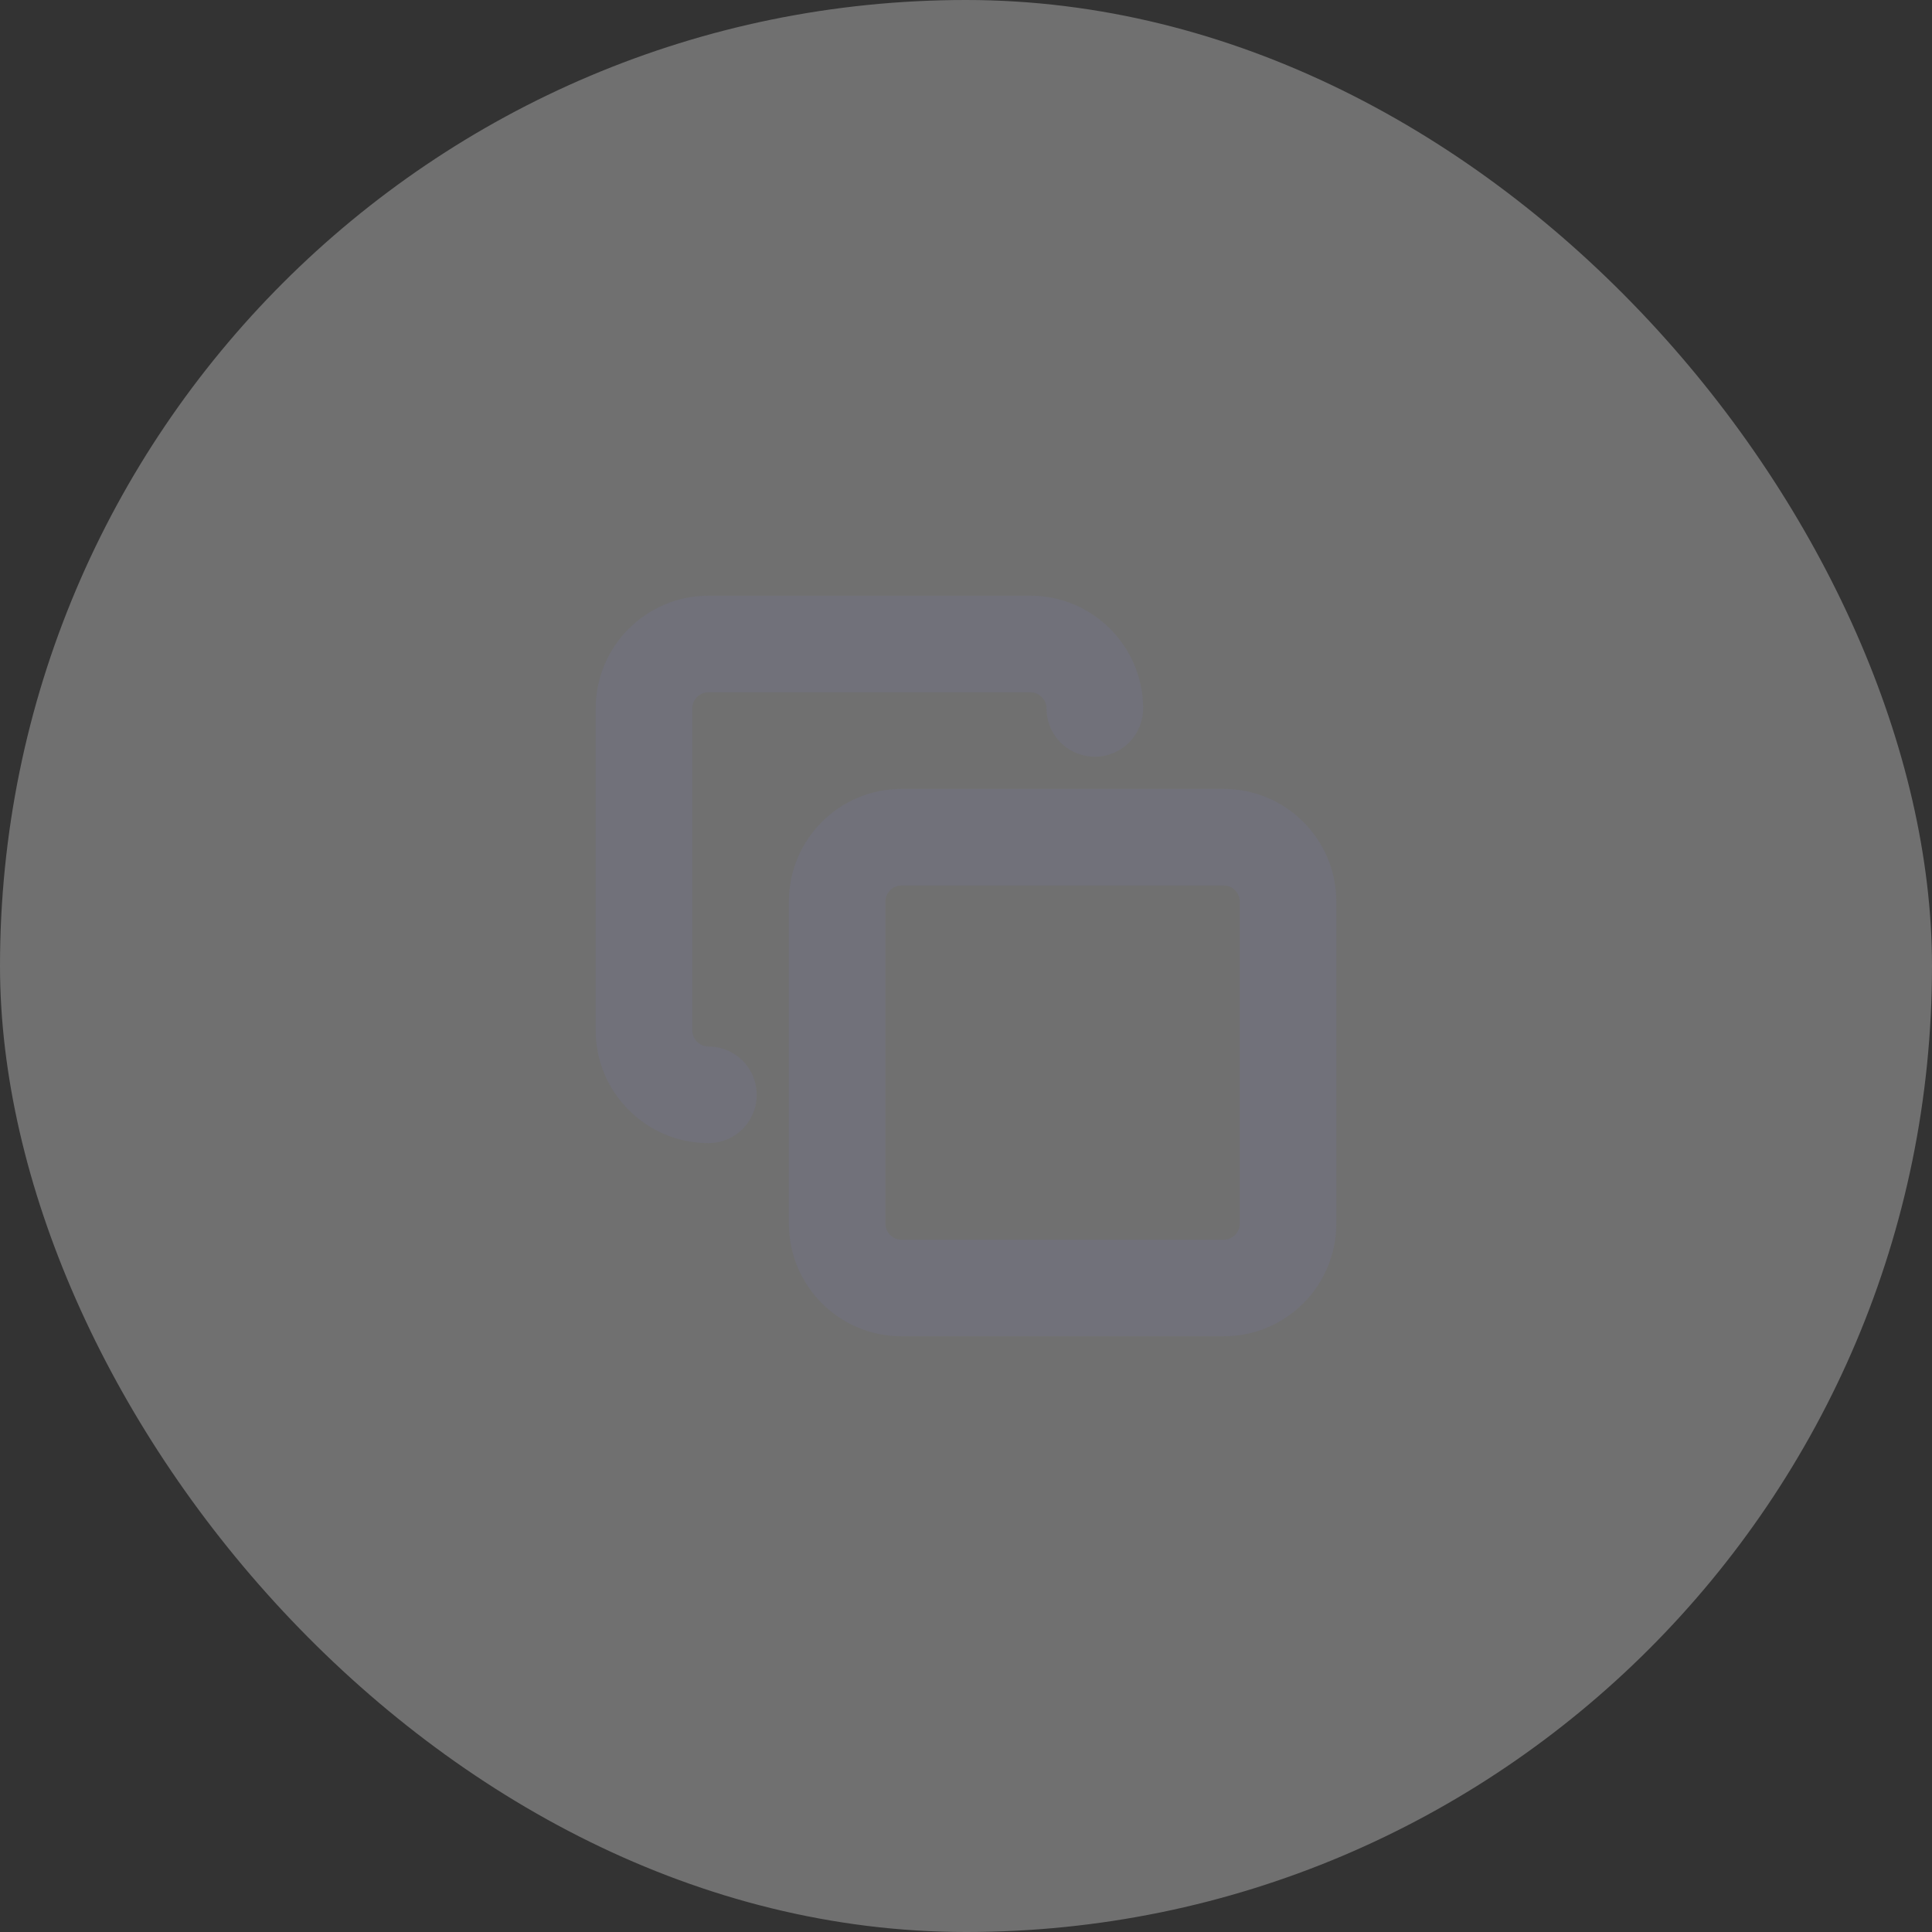 <svg width="40" height="40" viewBox="0 0 40 40" fill="none" xmlns="http://www.w3.org/2000/svg">
<rect x="0" y="0" width="40" height="40" fill="#333333" stroke="none"/>
<rect width="40" height="40" rx="20" fill="white" fill-opacity="0.3"/>
<g clip-path="url(#clip0_27_1642)">
<path d="M14.667 22.667C13.933 22.667 13.333 22.067 13.333 21.333V14.667C13.333 13.933 13.933 13.333 14.667 13.333H21.333C22.067 13.333 22.667 13.933 22.667 14.667M18.667 17.333H25.333C26.07 17.333 26.667 17.93 26.667 18.667V25.333C26.667 26.07 26.07 26.667 25.333 26.667H18.667C17.93 26.667 17.333 26.07 17.333 25.333V18.667C17.333 17.93 17.93 17.333 18.667 17.333Z" stroke="#71717A" stroke-width="2" stroke-linecap="round" stroke-linejoin="round"/>
</g>
<defs>
<clipPath id="clip0_27_1642">
<rect width="16" height="16" fill="white" transform="translate(12 12)"/>
</clipPath>
</defs>
</svg>

